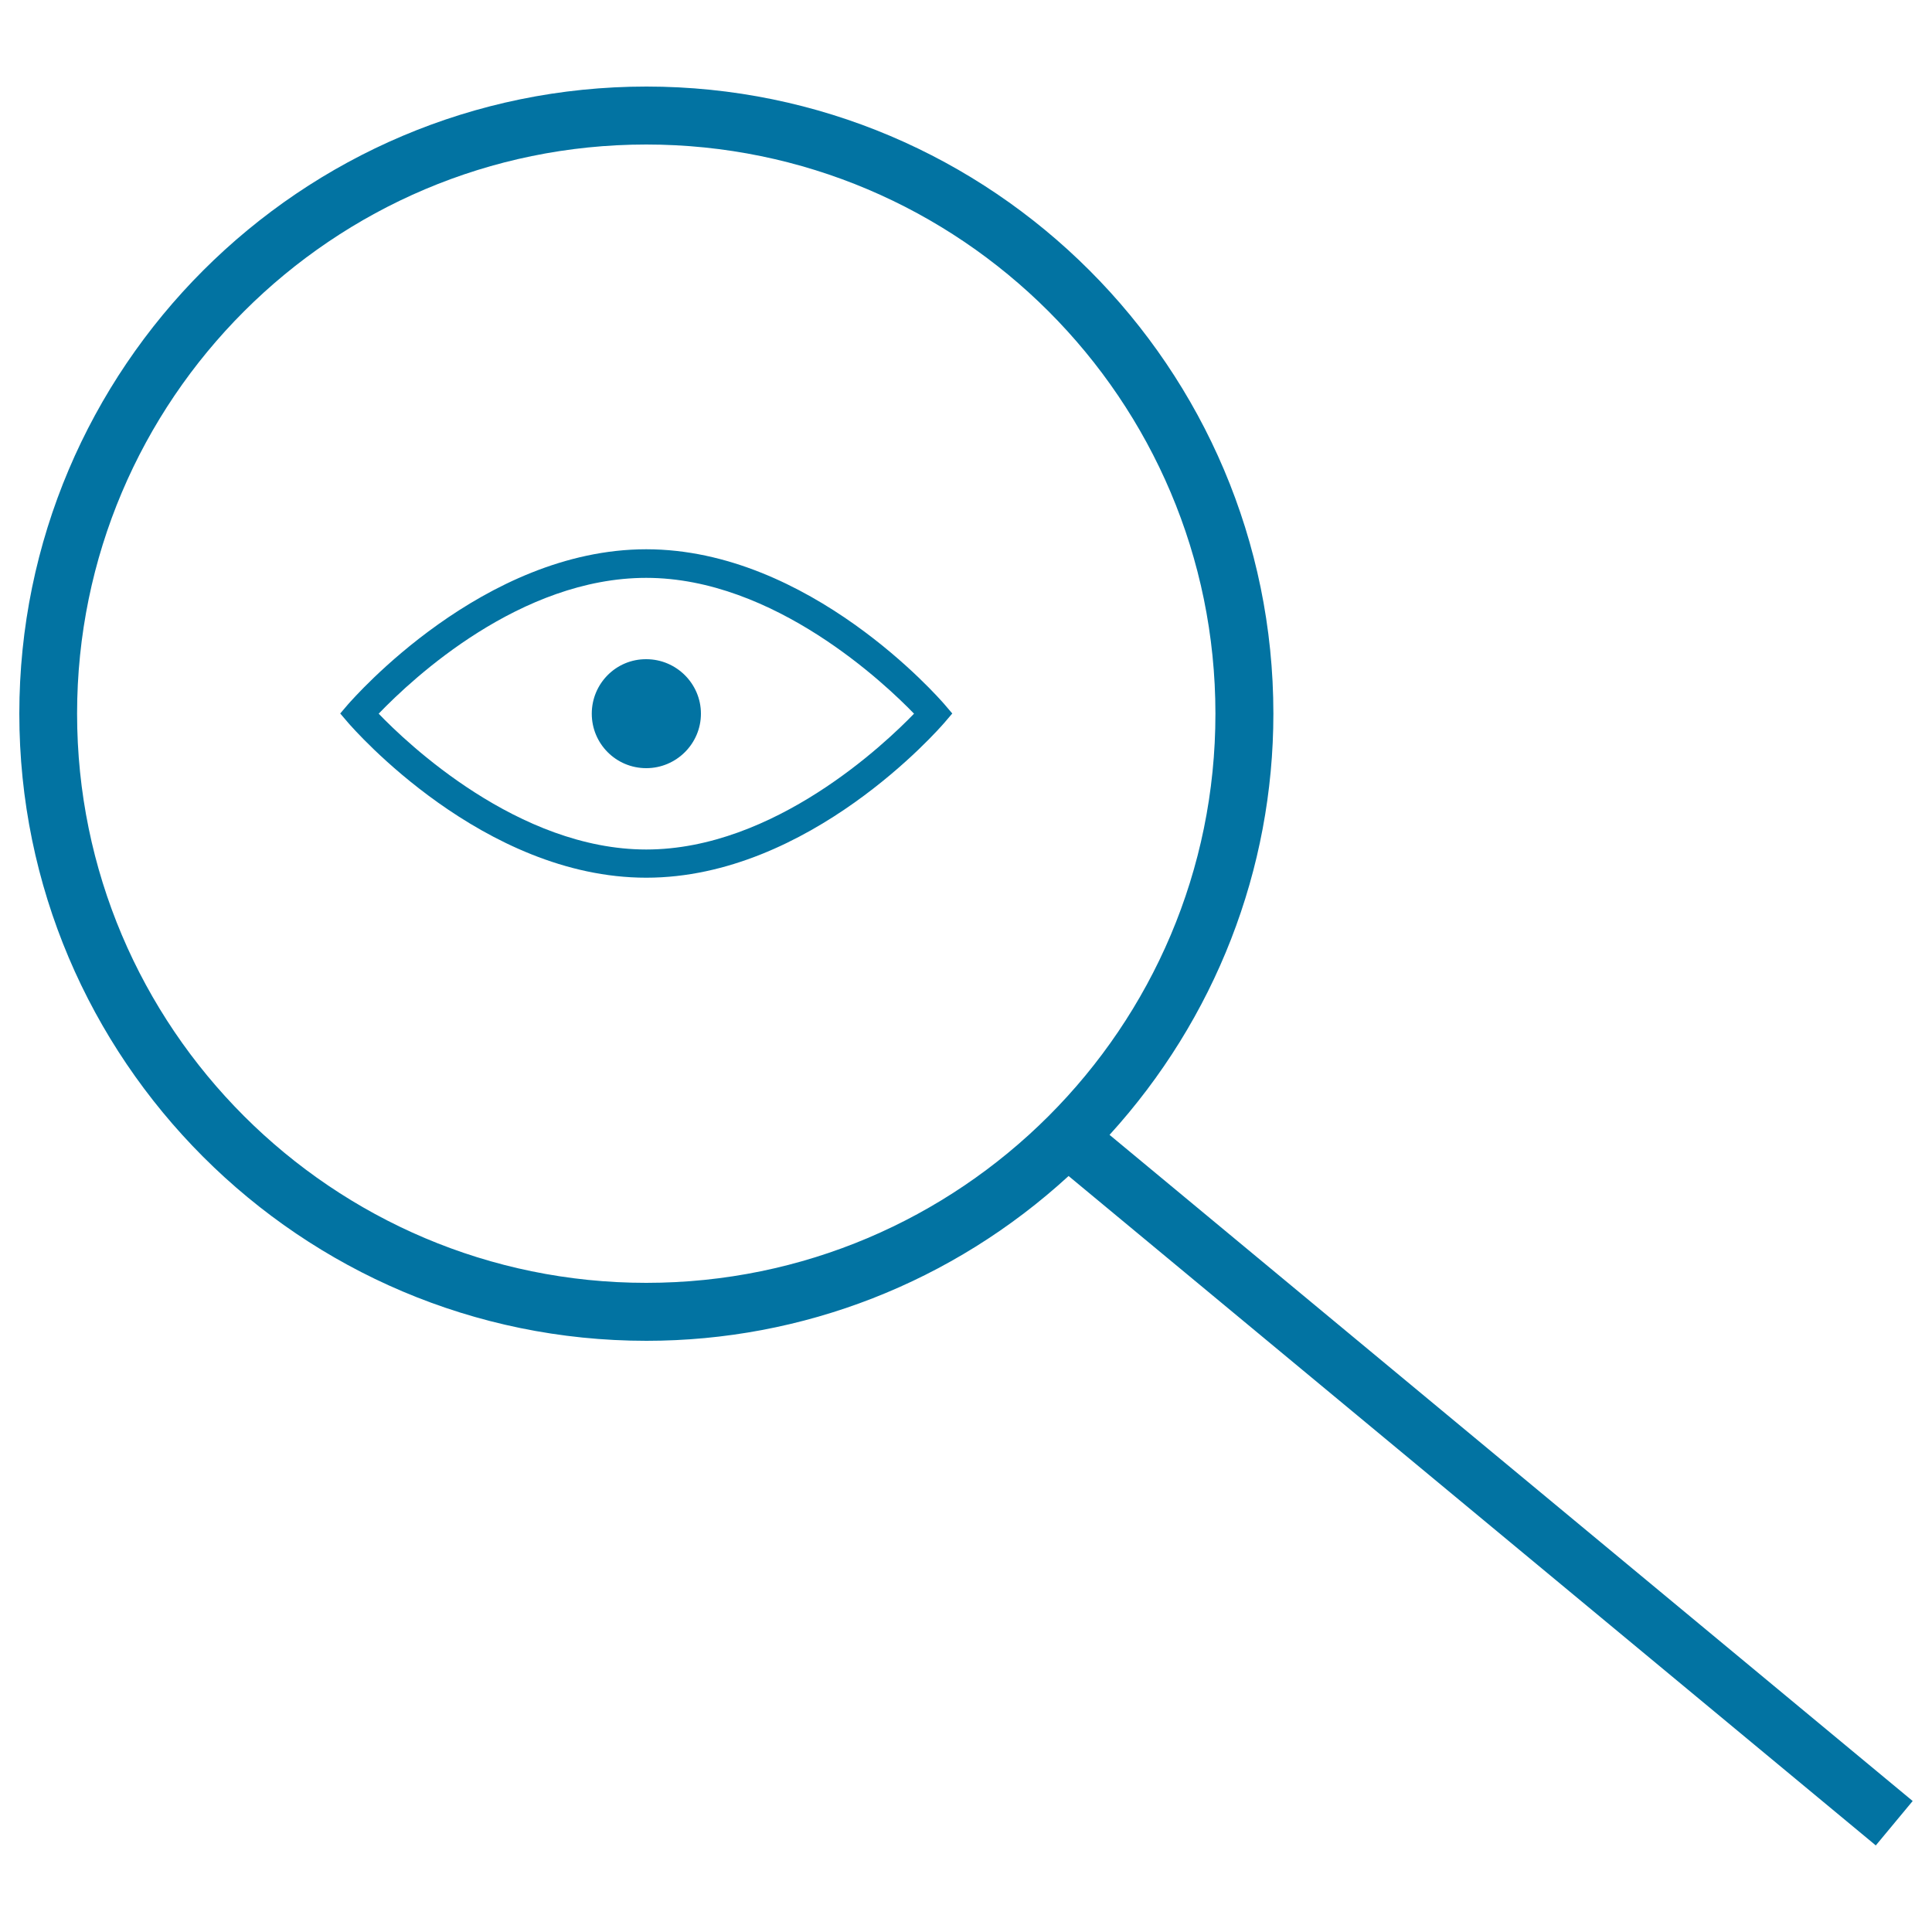 <svg xmlns="http://www.w3.org/2000/svg" viewBox="0 0 1000 1000" style="fill:#0273a2">
<title>Magnifying Glass SVG icon</title>
<g><g><path d="M574.3,587.4c54.7-60.1,84.8-137.4,84.8-218c0-179-145.6-324.6-324.5-324.6C155.6,44.8,10,190.4,10,369.4c0,178.9,145.6,324.6,324.6,324.6c80.9,0,158.4-30.2,218.5-85.3L969,953.6l1.9,1.6l19.1-23L574.3,587.4z M334.5,664C172,664,39.9,531.9,39.9,369.4c0-162.5,132.2-294.6,294.6-294.6c162.5,0,294.6,132.1,294.6,294.6C629.2,531.9,497,664,334.5,664z"/><path d="M334.5,284.3c-84.5,0-151.4,77-154.3,80.2l-4.1,4.8l4.1,4.8c2.9,3.3,69.8,80.2,154.3,80.2c84.5,0,151.5-77,154.3-80.2l4.1-4.8l-4.1-4.8C486,361.3,419,284.3,334.5,284.3z M473.1,369.4c-14.6,15.1-72.2,70.3-138.6,70.3c-66.3,0-124-55.2-138.5-70.3c17.9-18.6,73.4-70.3,138.5-70.3C400.8,299.1,458.5,354.3,473.1,369.4z"/><path d="M306.3,369.4c0,15.6,12.6,28.2,28.2,28.2c15.6,0,28.3-12.7,28.3-28.2c0-15.5-12.7-28.2-28.3-28.2C318.9,341.1,306.3,353.8,306.3,369.4z"/></g></g>
</svg>